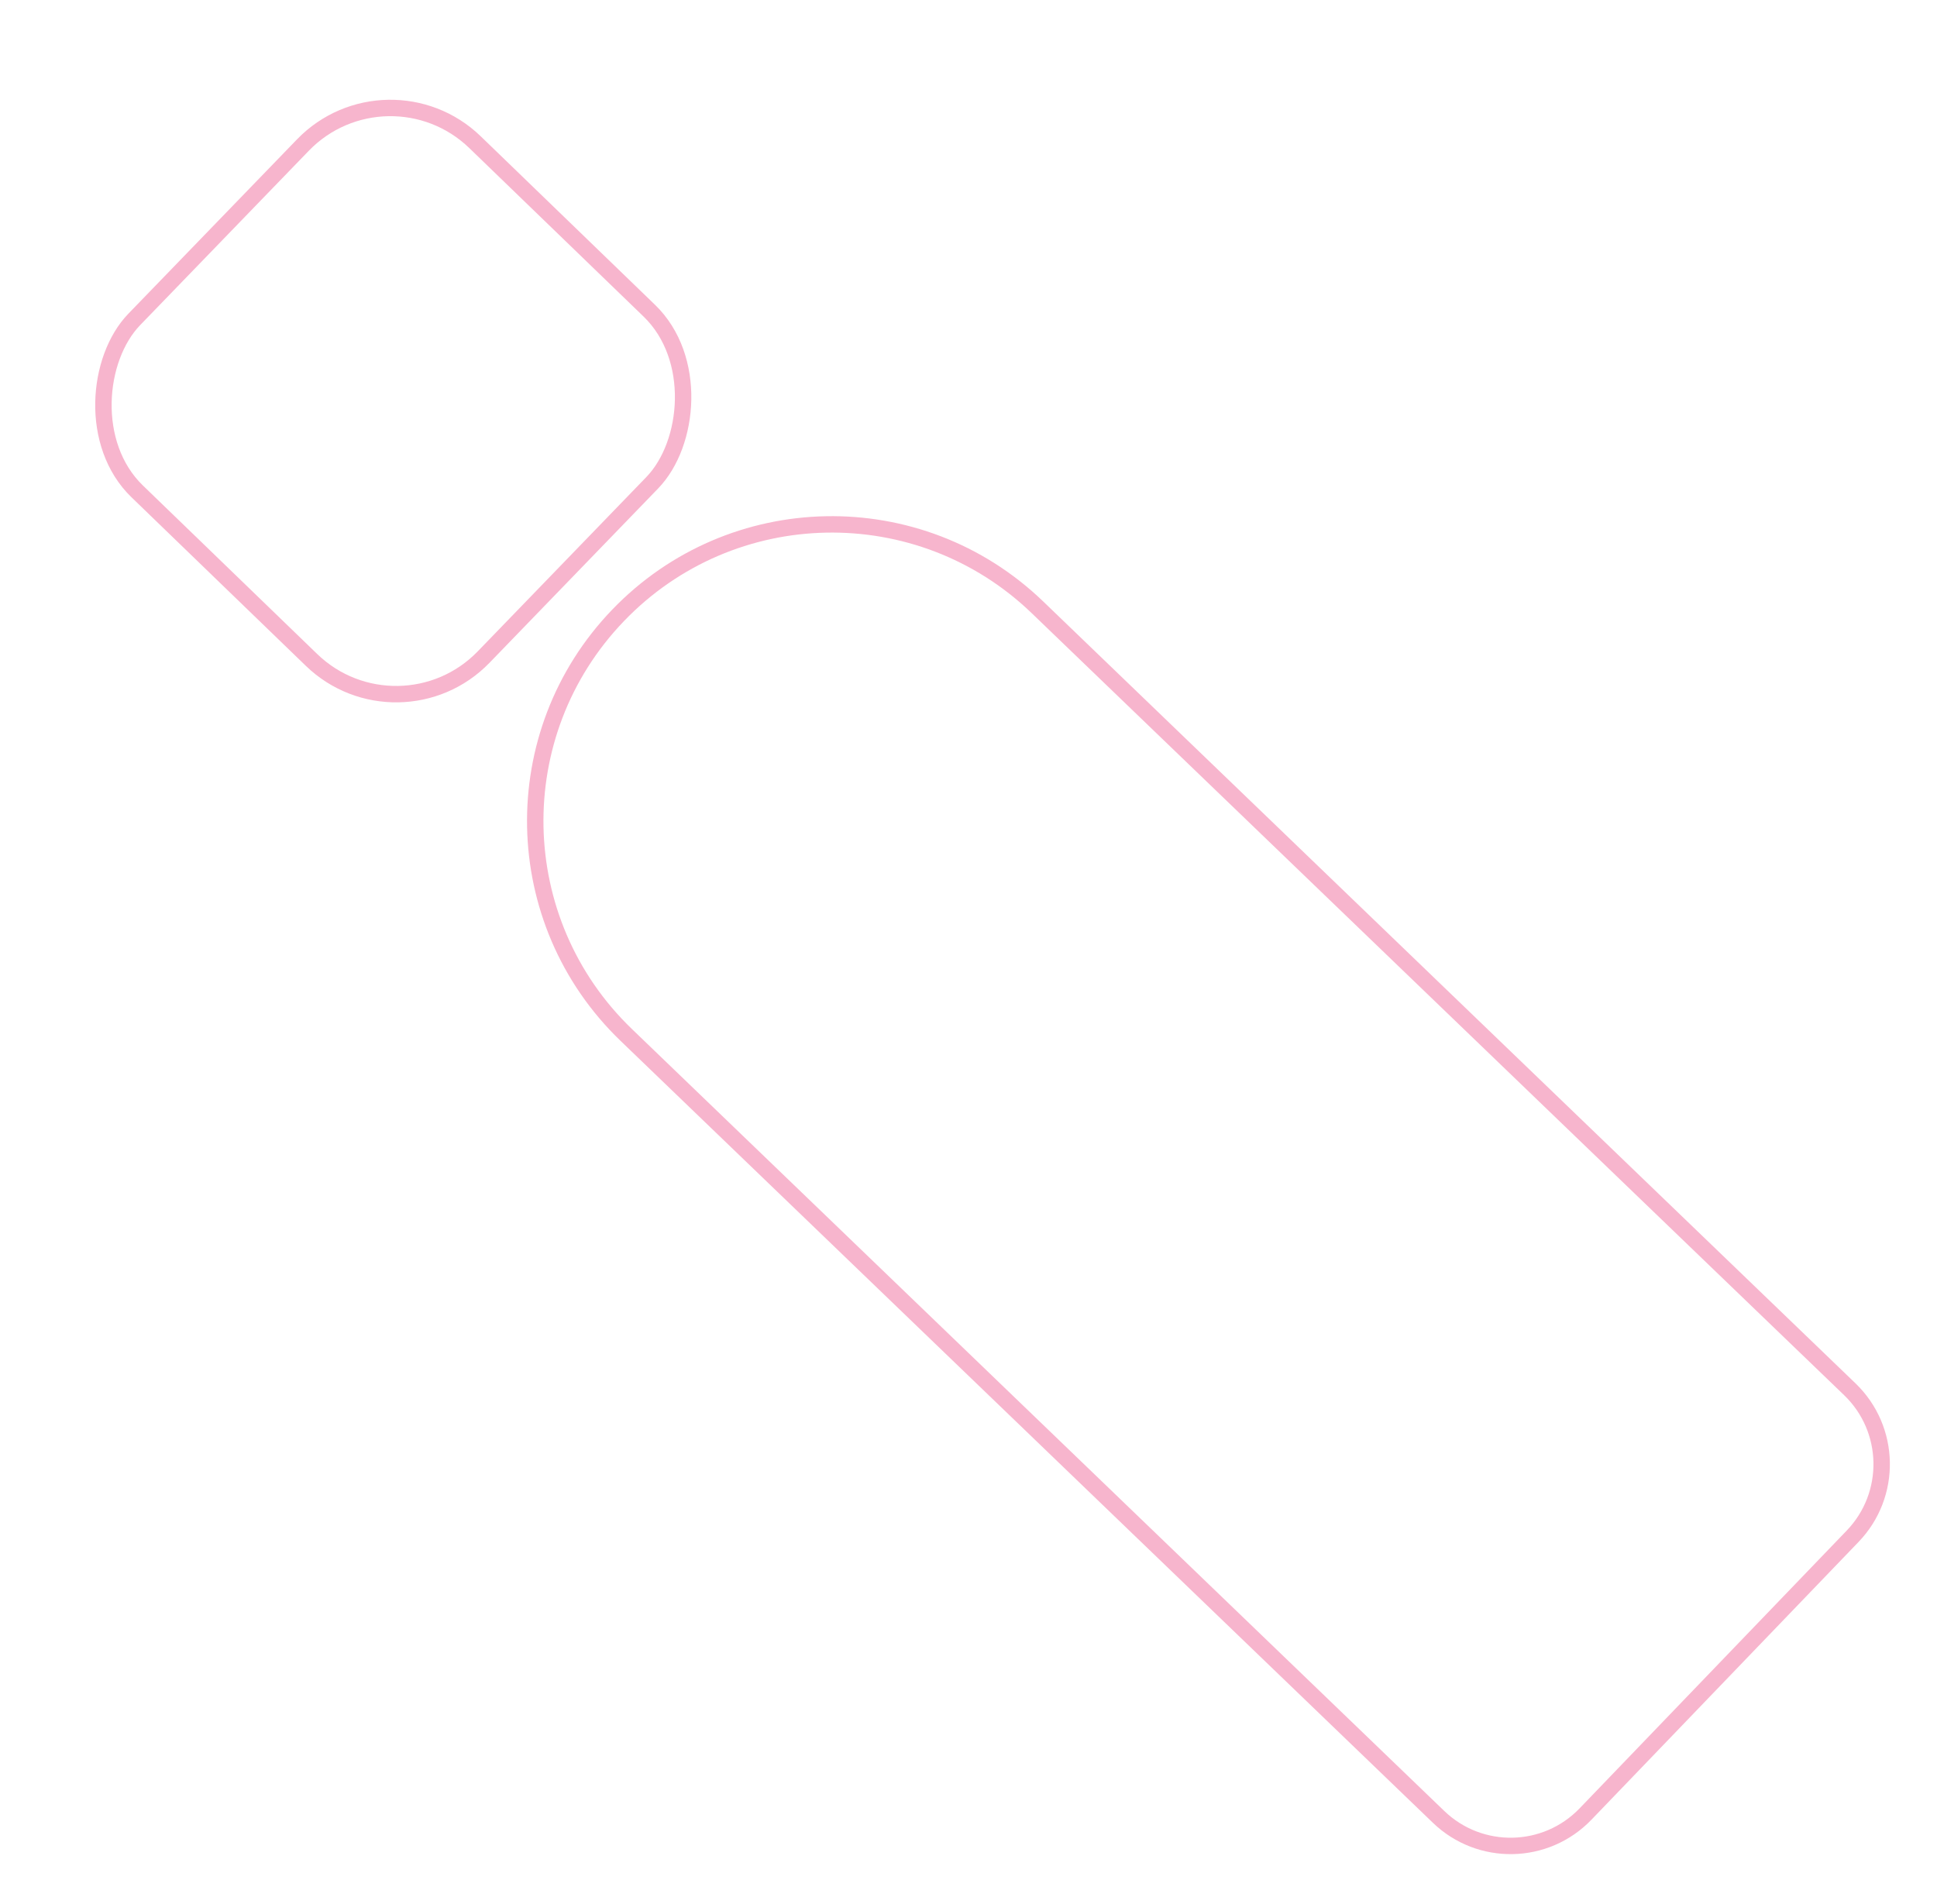 <svg width="118" height="116" viewBox="0 0 118 116" fill="none" xmlns="http://www.w3.org/2000/svg">
<path d="M38.147 63.06C30.957 56.138 30.735 44.692 37.653 37.497V37.497C44.57 30.301 56.007 30.08 63.198 37.003L112.688 84.652C115.207 87.077 115.285 91.087 112.862 93.608L96.587 110.537C94.163 113.057 90.157 113.135 87.638 110.71L38.147 63.06Z" stroke="#F7B5CD"/>
<rect x="24.308" y="45.367" width="29.602" height="29.602" rx="7.414" transform="rotate(-135.959 24.308 45.367)" stroke="#F7B5CD"/>
</svg>
